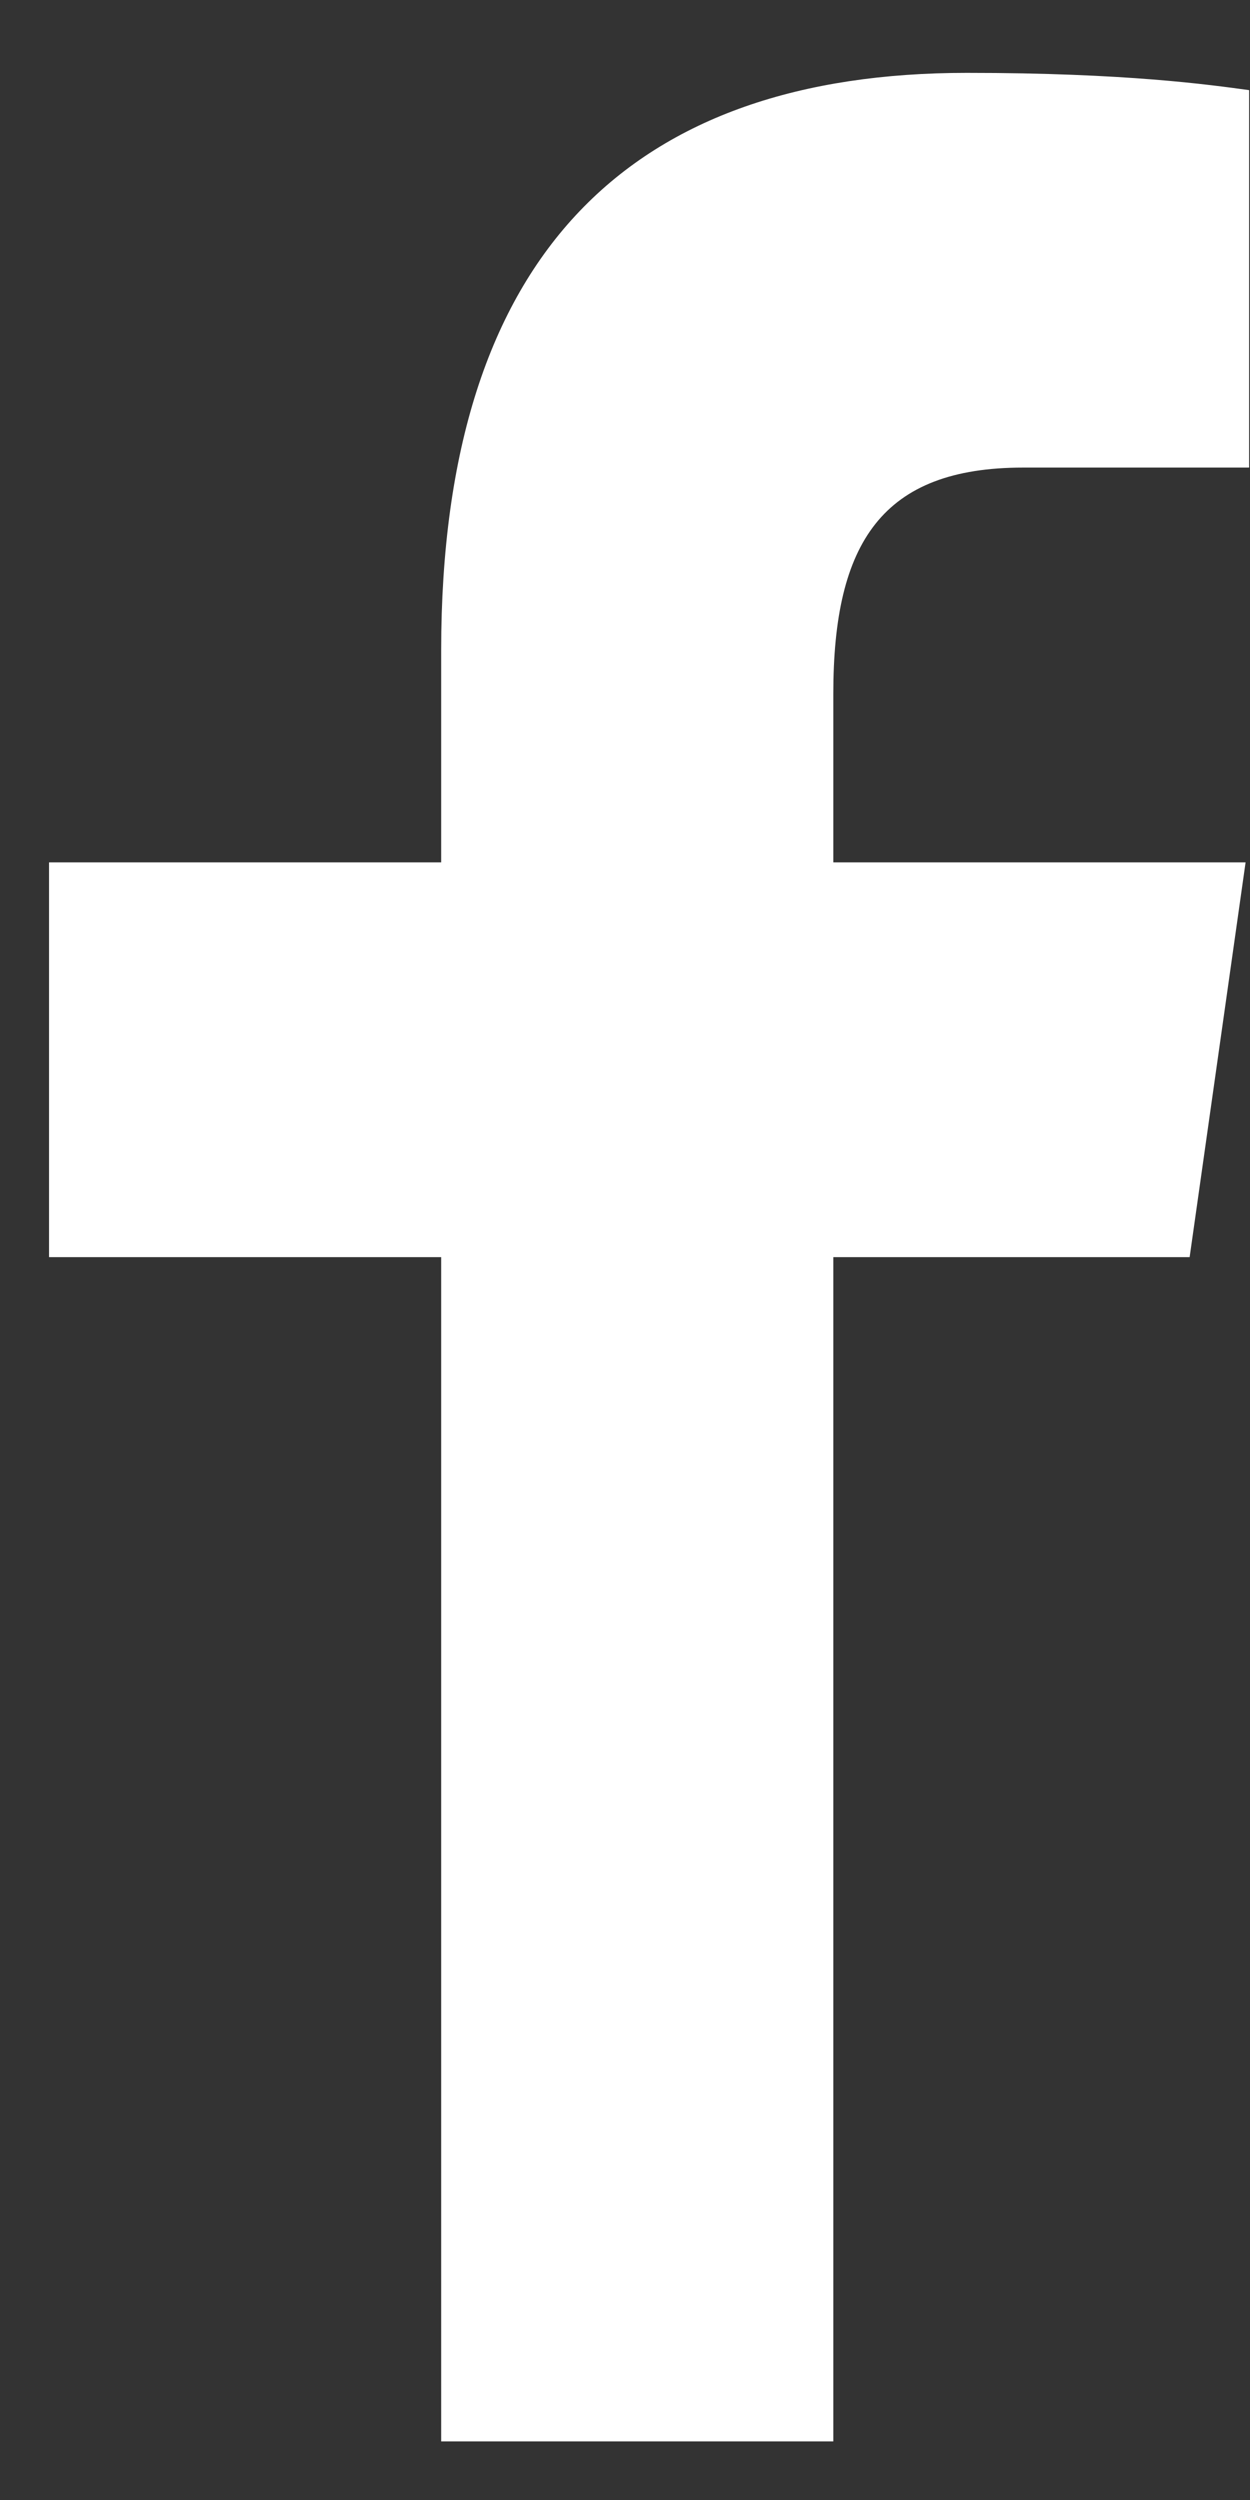 <svg width="17" height="34" viewBox="0 0 17 34" fill="none" xmlns="http://www.w3.org/2000/svg">
<rect x="0" y="0" width="17" height="34" fill="#333333" stroke="none"/>
<path d="M6 33.203V17.097H0.667V11.728H6V8.845C6 3.386 8.641 0.991 13.148 0.991C15.307 0.991 16.448 1.152 16.988 1.226V6.359H13.915C12.001 6.359 11.333 7.375 11.333 9.434V11.728H16.94L16.179 17.097H11.333V33.203H6Z" fill="white"/>
</svg>
